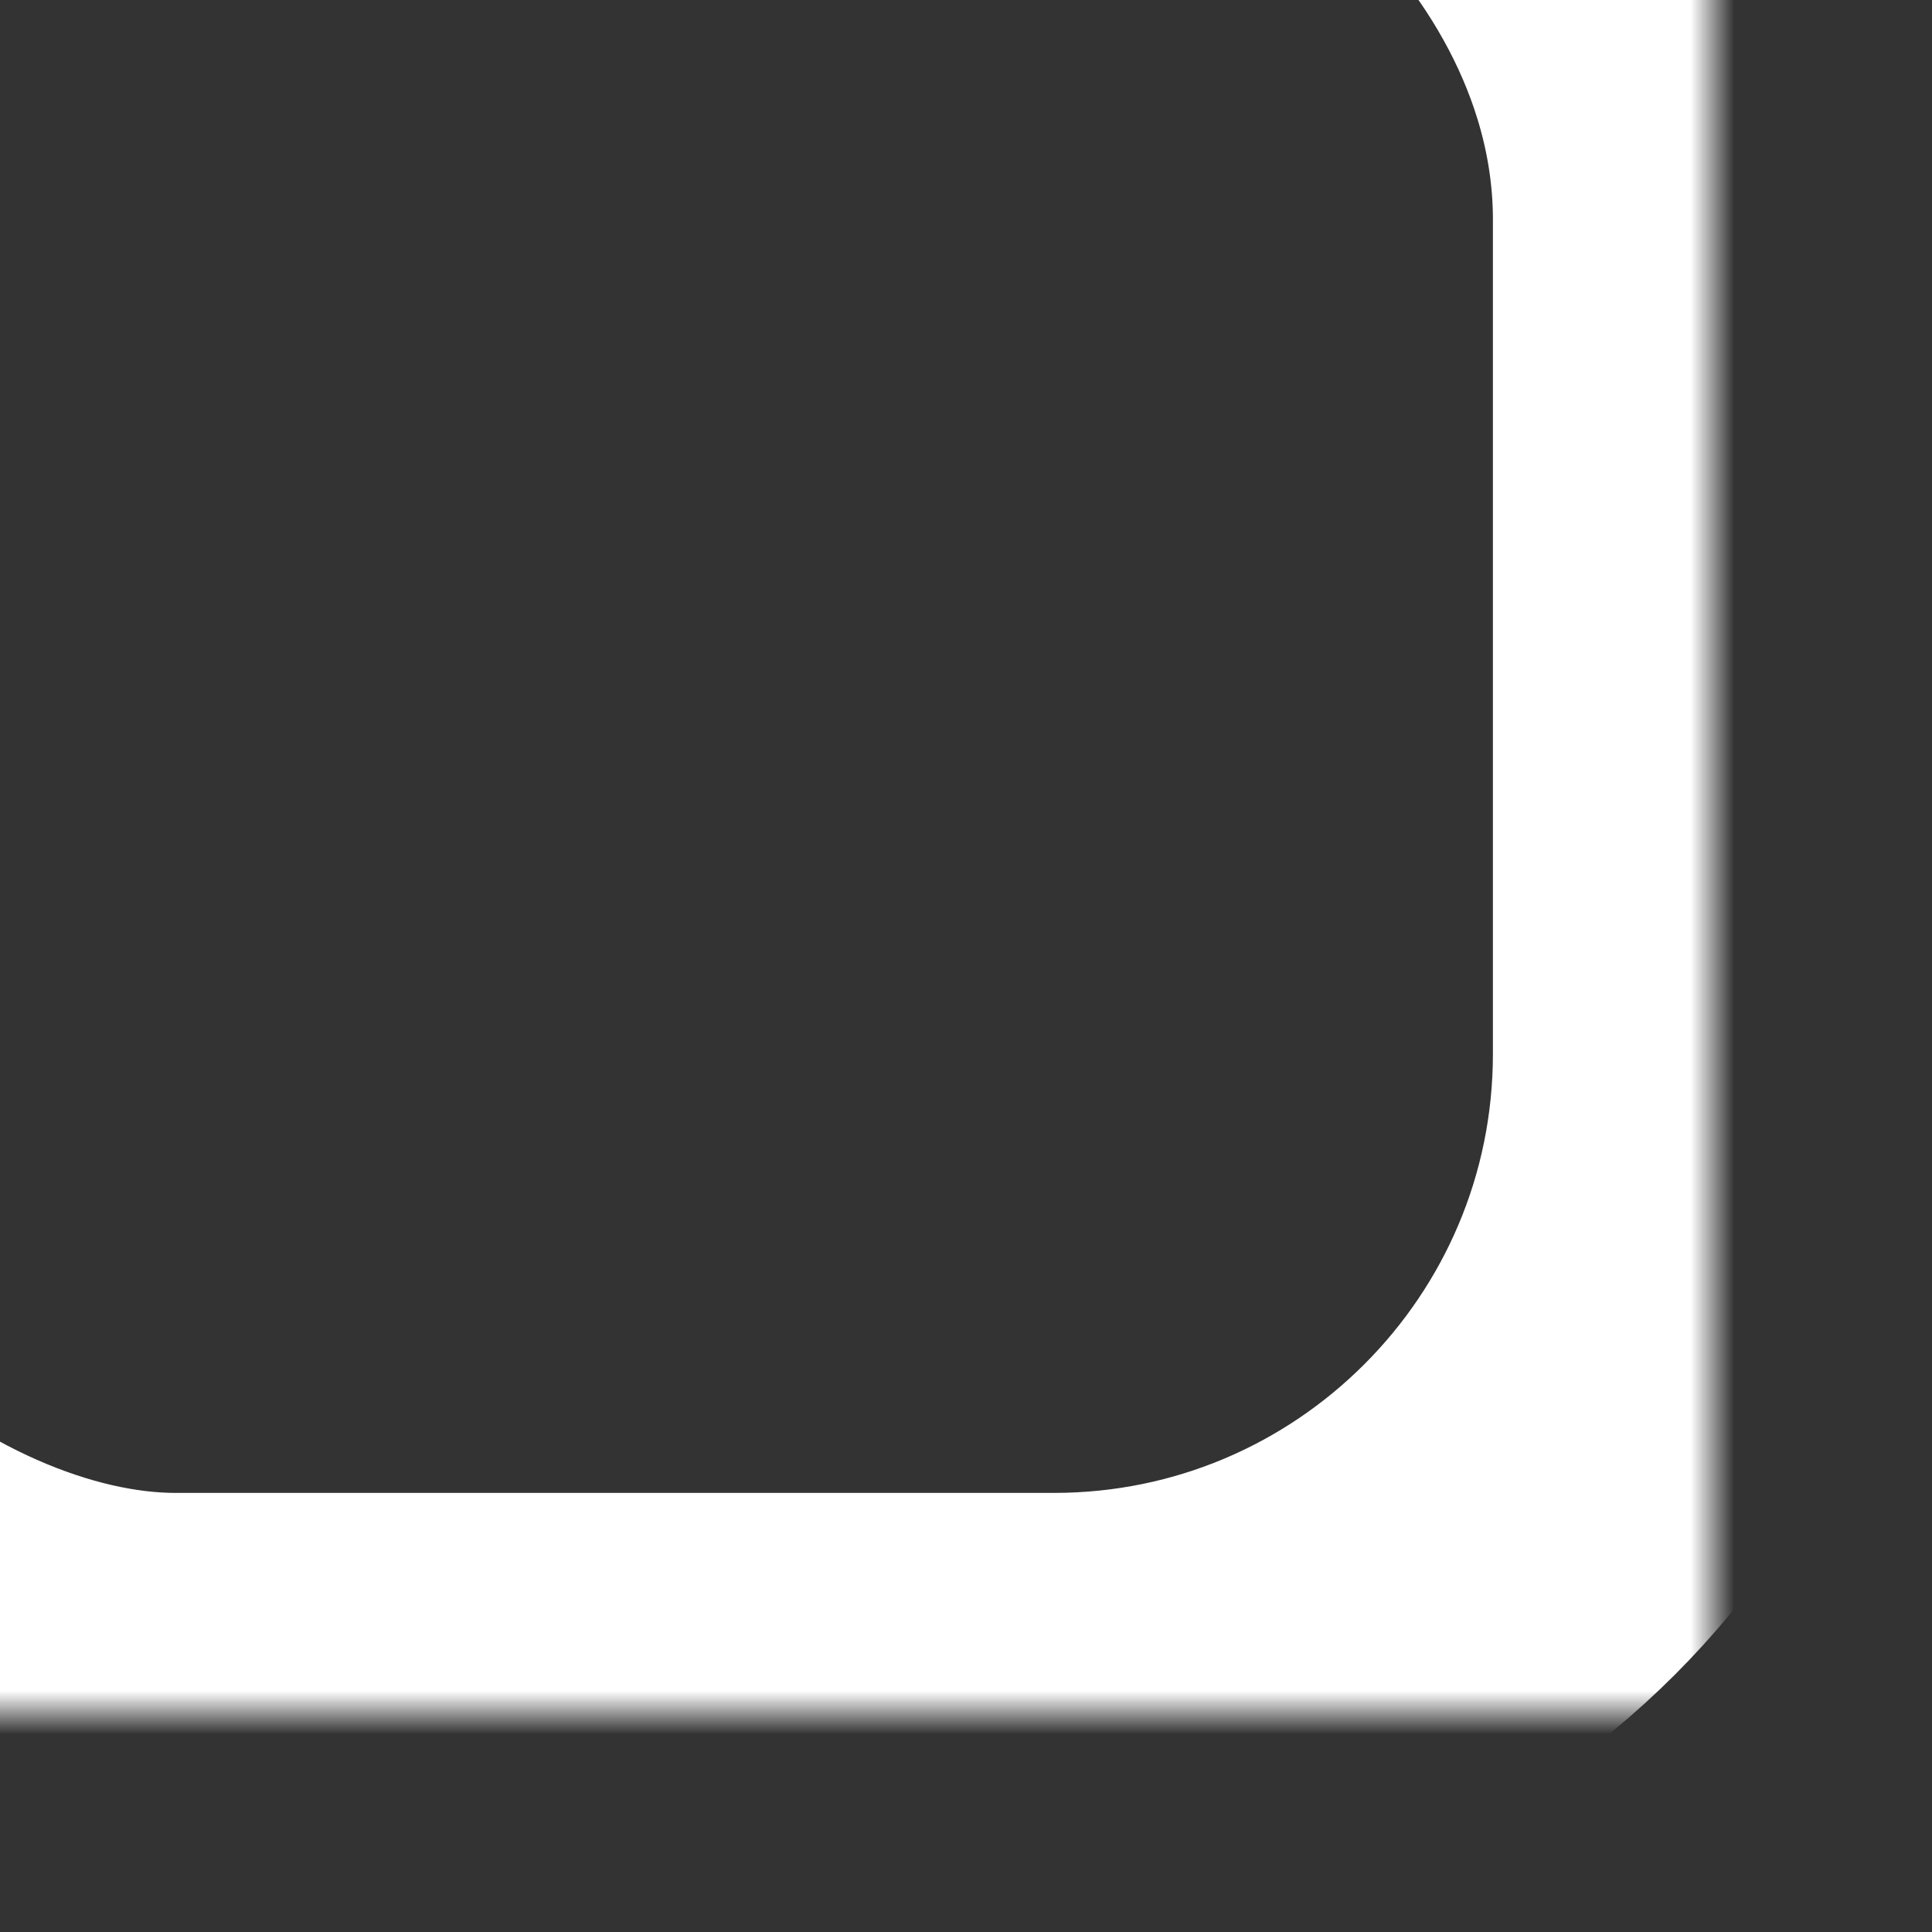 <svg width="44" height="44" xmlns="http://www.w3.org/2000/svg" xmlns:xlink="http://www.w3.org/1999/xlink"><rect width="100%" height="100%" fill="#333333" stroke="none"/><defs><path id="a" d="M0 0h44v44H0z"/></defs><g transform="matrix(0 -1 -1 0 44 44)" fill="none" fill-rule="evenodd"><mask id="b" fill="#fff"><use xlink:href="#a"/></mask><rect stroke="#fff" stroke-width="10" mask="url(#b)" x="5" y="5" width="49" height="50" rx="15"/></g></svg>